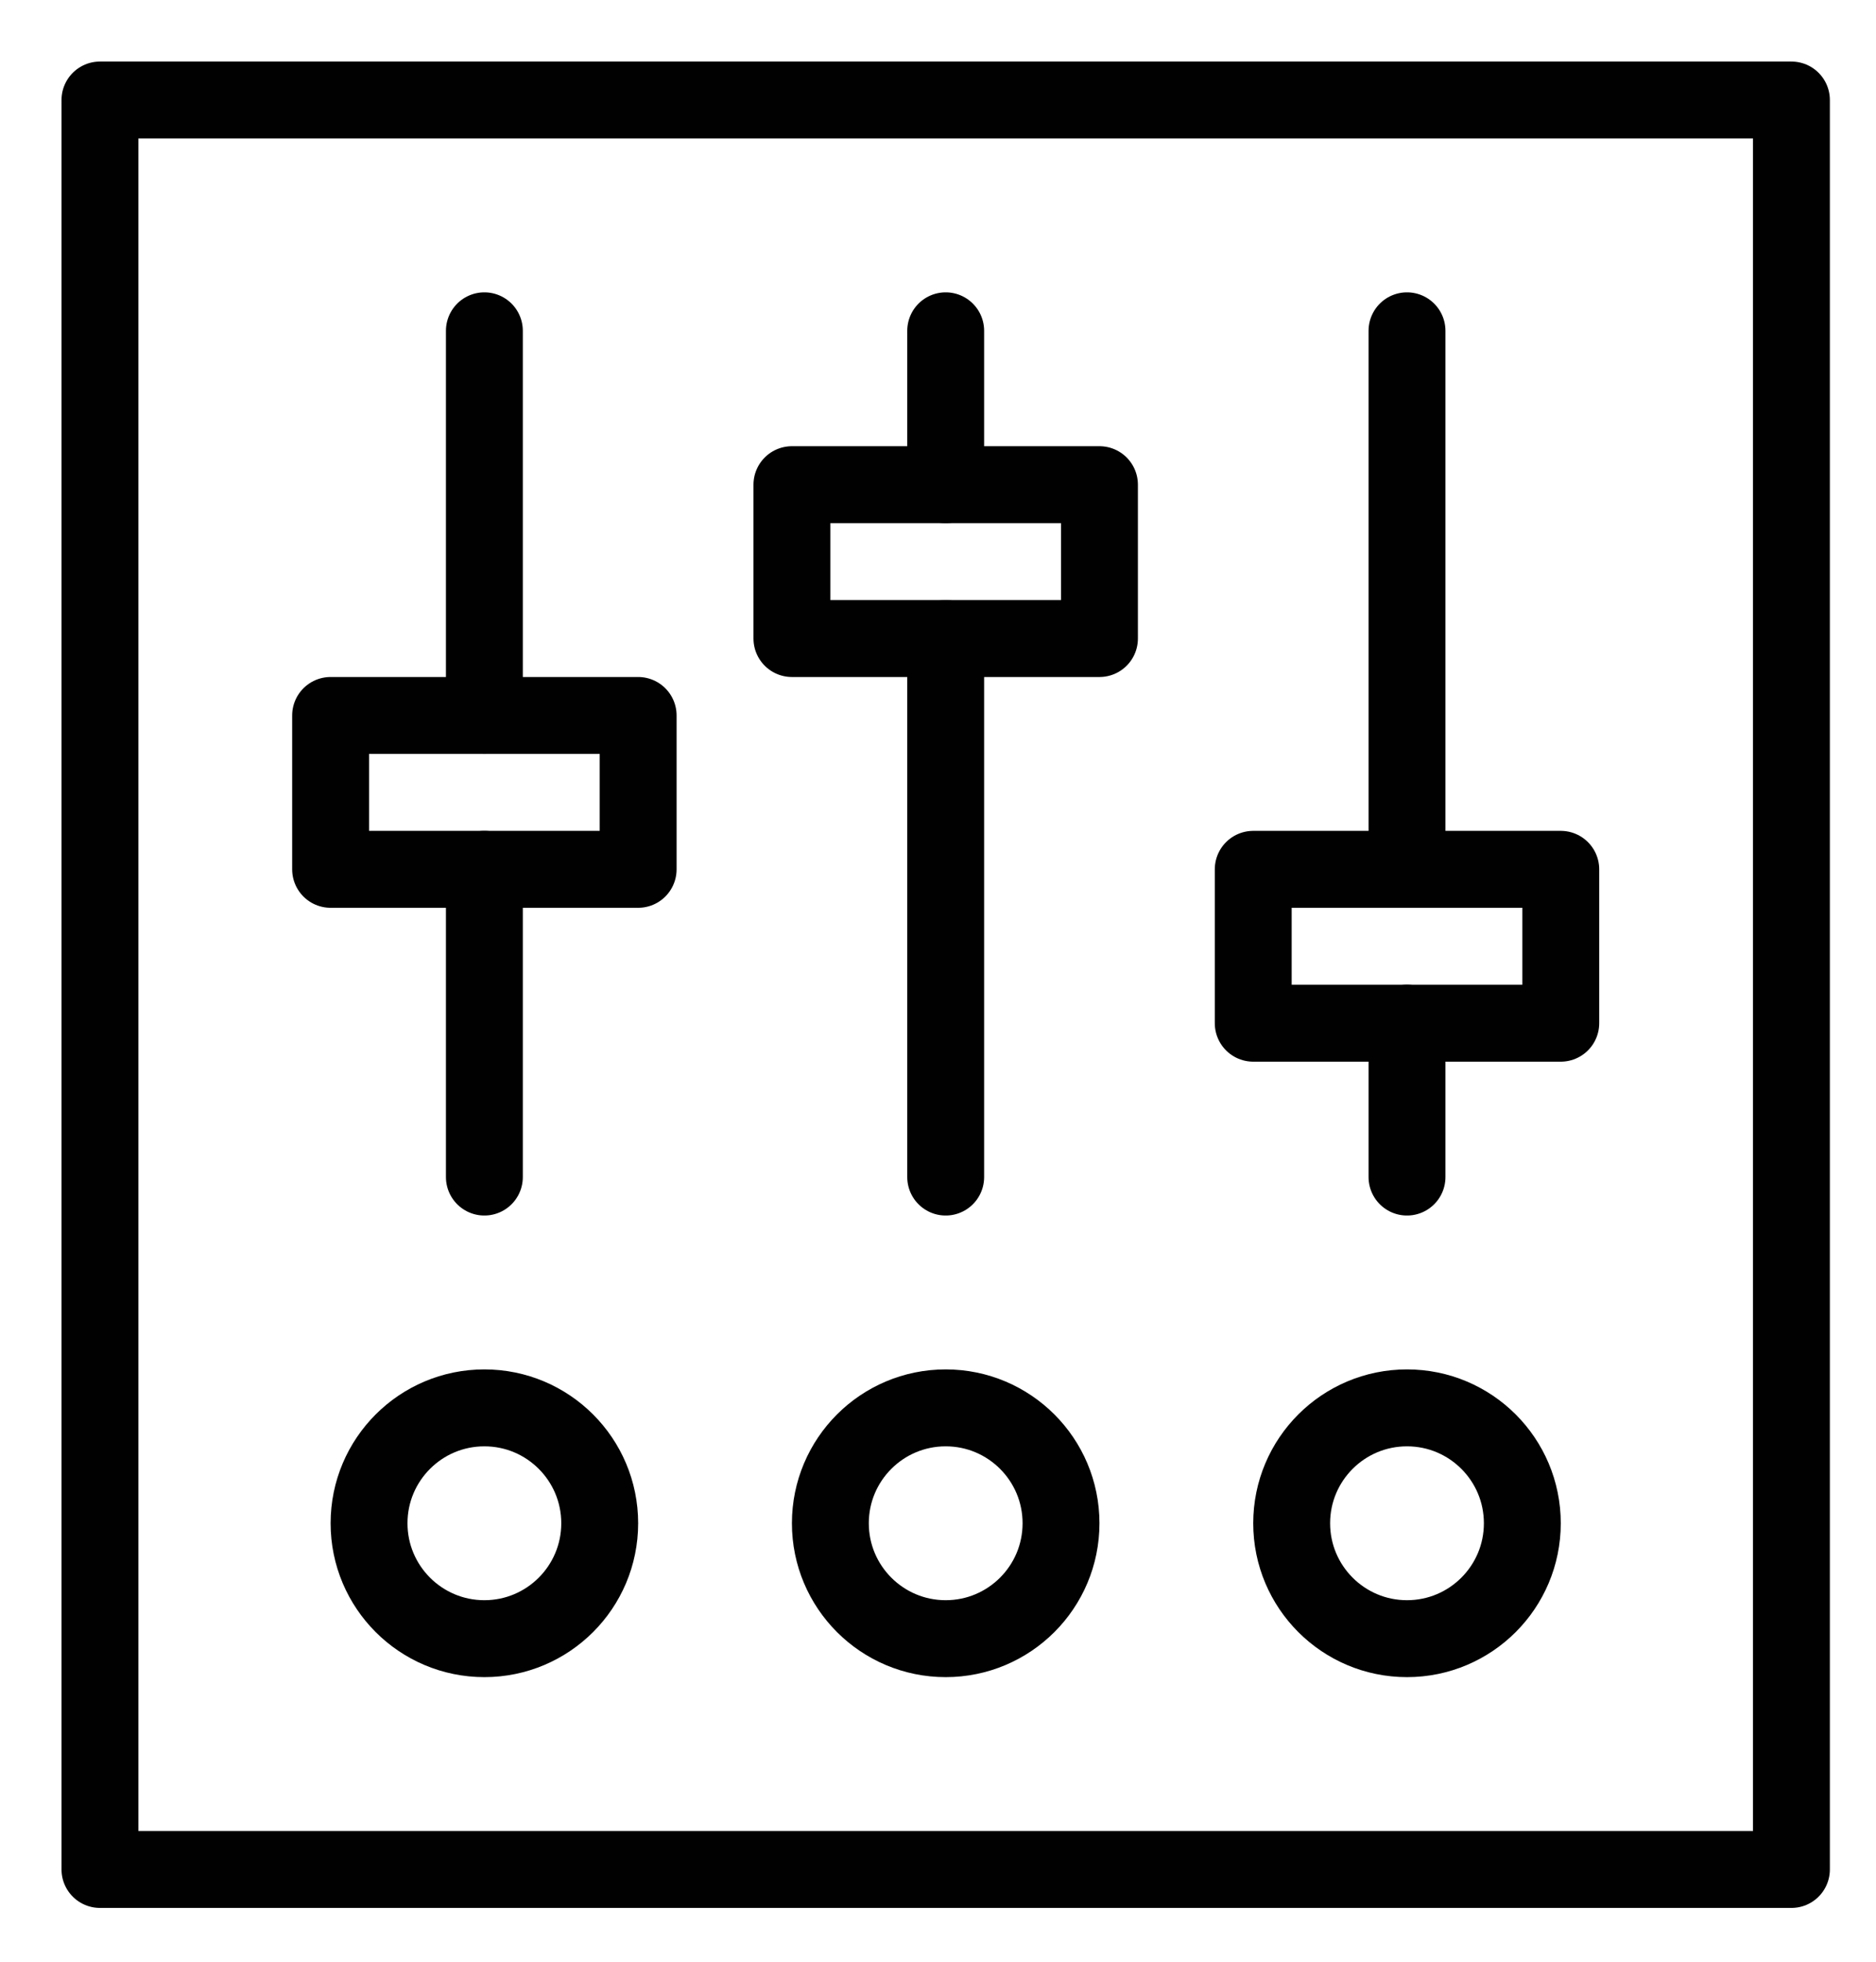 <?xml version="1.0" encoding="utf-8"?>
<!-- Generator: Adobe Illustrator 23.0.0, SVG Export Plug-In . SVG Version: 6.00 Build 0)  -->
<svg version="1.1" id="Layer_1" xmlns="http://www.w3.org/2000/svg" xmlns:xlink="http://www.w3.org/1999/xlink" x="0px" y="0px"
	 viewBox="0 0 24.4 25.5" style="enable-background:new 0 0 24.4 25.5;" xml:space="preserve">
<style type="text/css">
	.st0{fill:none;stroke:#010101;stroke-linecap:round;stroke-linejoin:round;stroke-miterlimit:10;}
</style>
<g>
	<rect x="1.3" y="1.3" class="st0" width="22" height="23"/>
	<line class="st0" x1="12.3" y1="15.3" x2="12.3" y2="8.3"/>
	<line class="st0" x1="18.3" y1="15.3" x2="18.3" y2="13.3"/>
	<line class="st0" x1="6.3" y1="9.3" x2="6.3" y2="4.3"/>
	<line class="st0" x1="6.3" y1="15.3" x2="6.3" y2="11.3"/>
	<line class="st0" x1="18.3" y1="11.3" x2="18.3" y2="4.3"/>
	<line class="st0" x1="12.3" y1="6.3" x2="12.3" y2="4.3"/>
	<rect x="16.3" y="11.3" class="st0" width="4" height="2"/>
	<rect x="10.3" y="6.3" class="st0" width="4" height="2"/>
	<rect x="4.3" y="9.3" class="st0" width="4" height="2"/>
	<circle class="st0" cx="18.3" cy="19.8" r="1.5"/>
	<circle class="st0" cx="12.3" cy="19.8" r="1.5"/>
	<circle class="st0" cx="6.3" cy="19.8" r="1.5"/>
</g>
</svg>
